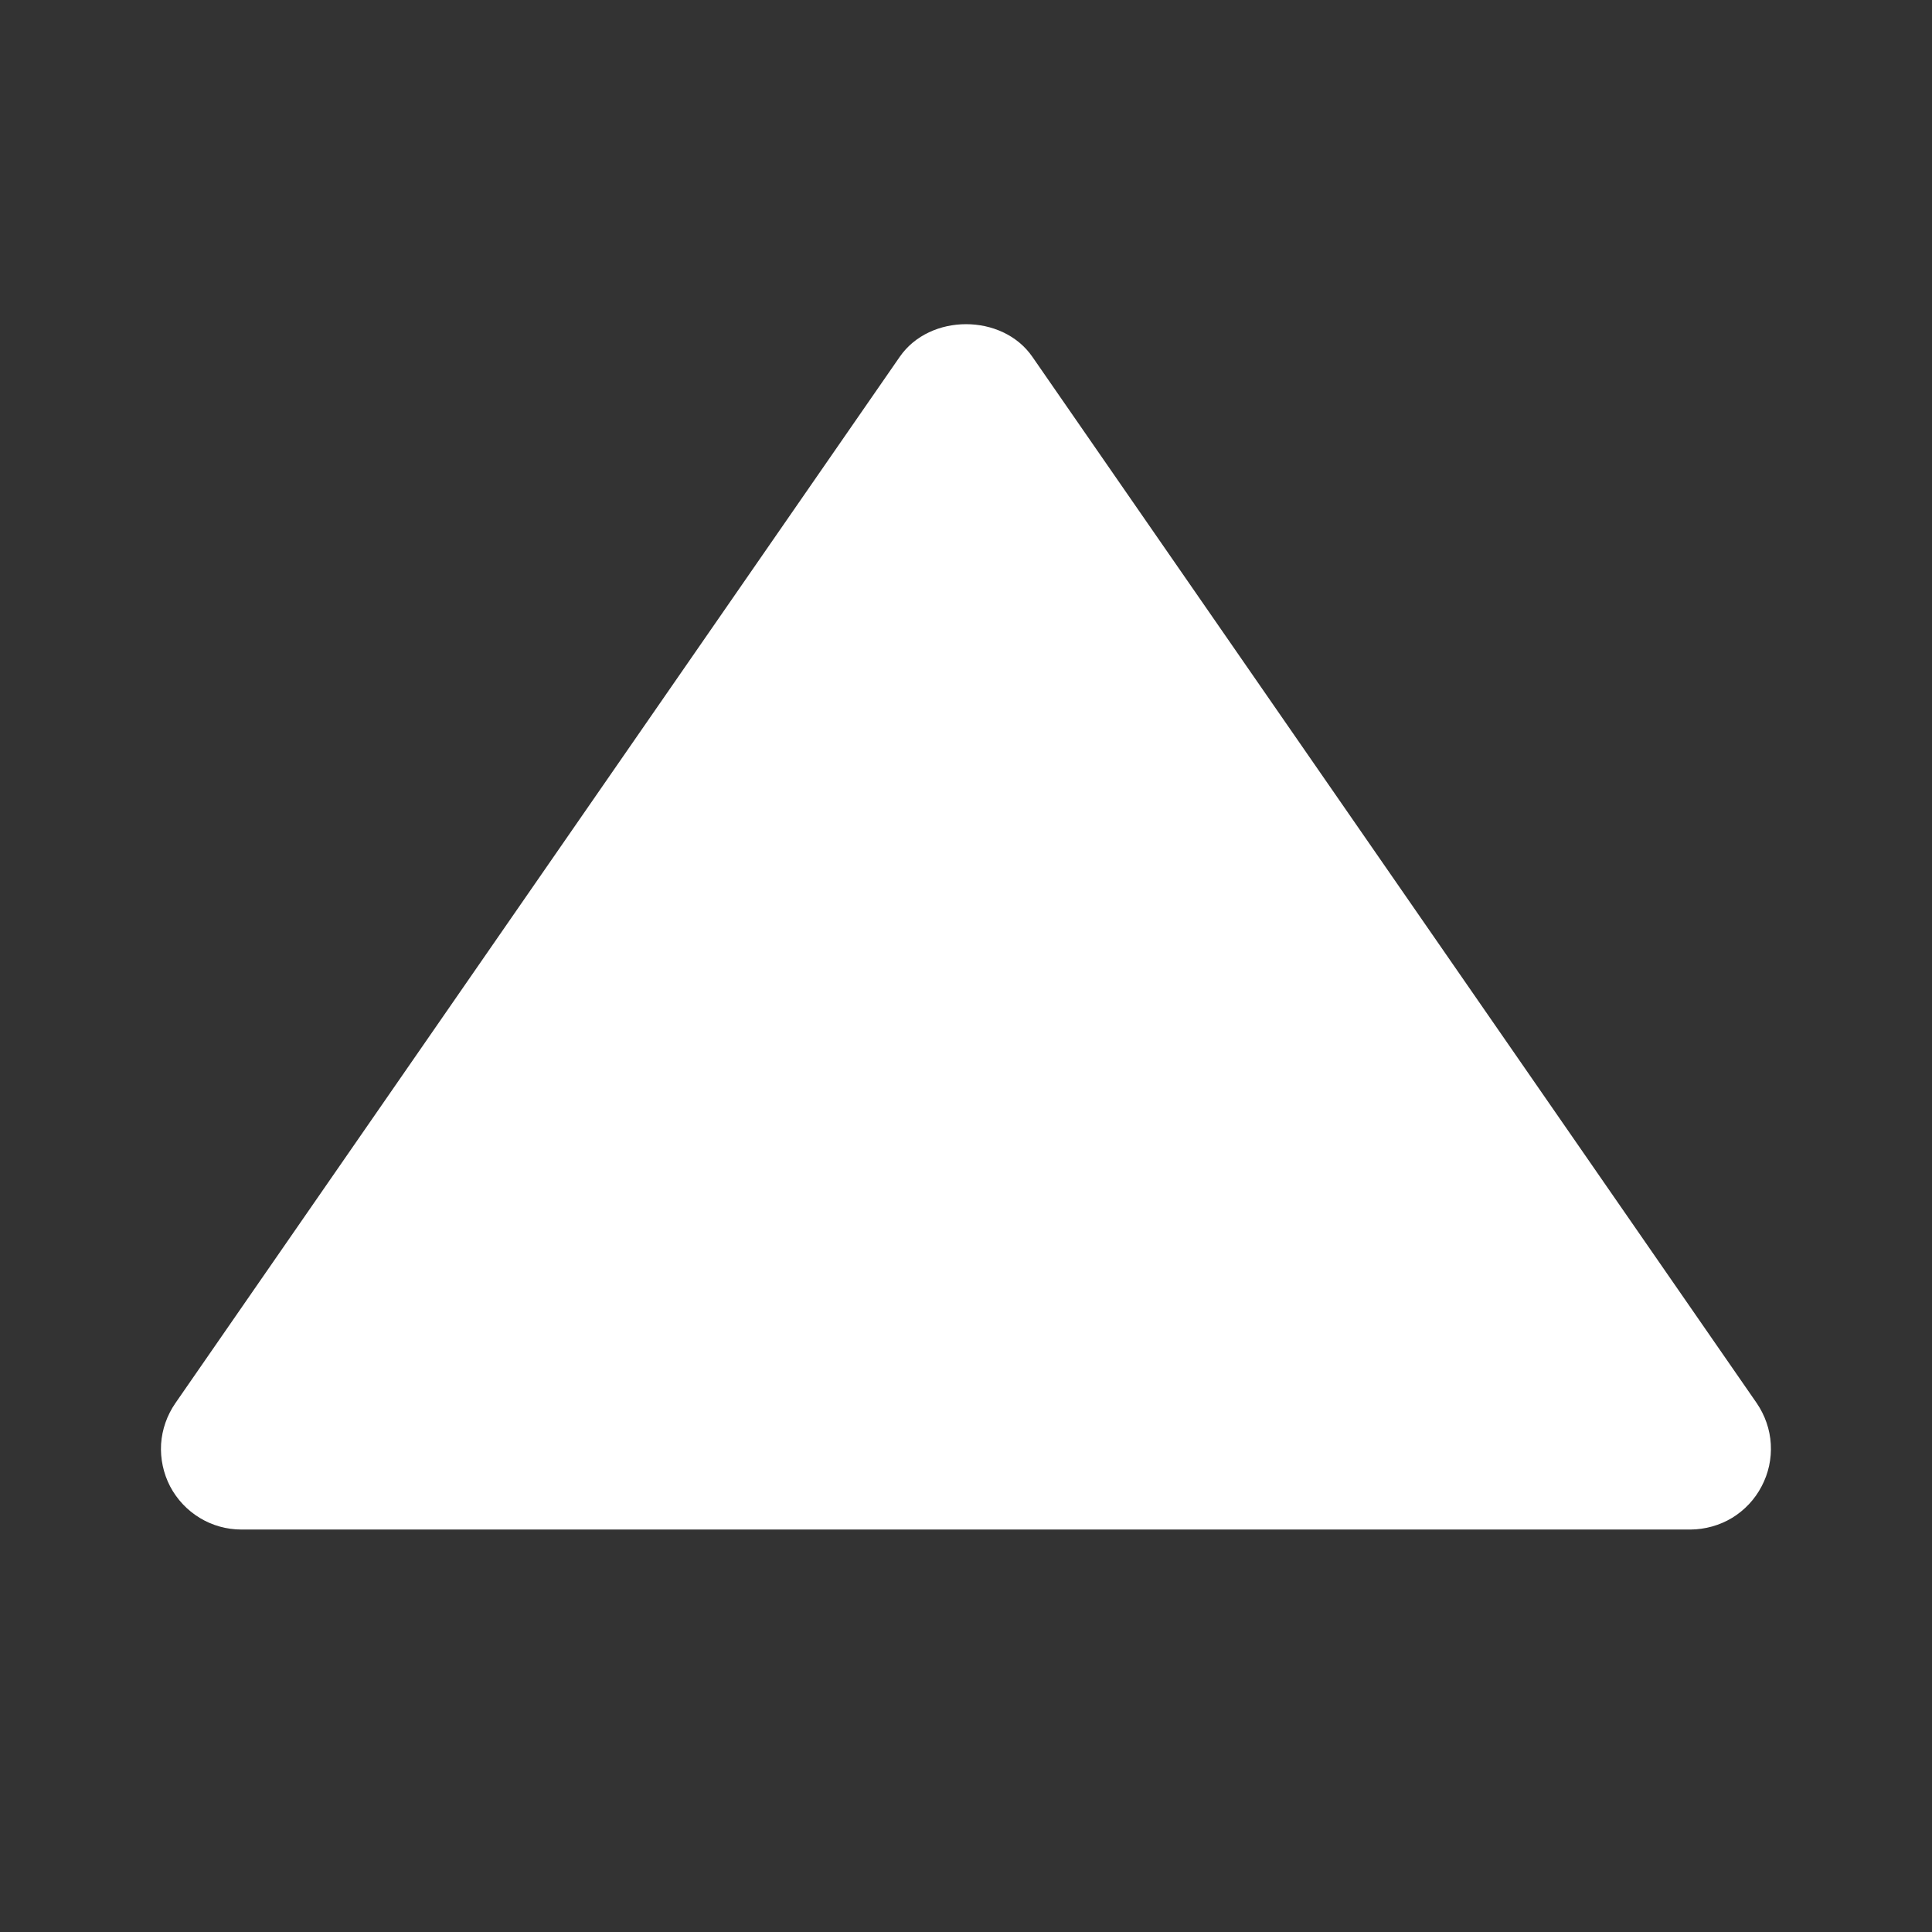 <svg width="16" height="16" viewBox="0 0 16 16" fill="none" xmlns="http://www.w3.org/2000/svg">
<rect x="0" y="0" width="16" height="16" fill="#333333" stroke="none"/>
<path d="M2 12.667H14C14.121 12.666 14.241 12.633 14.345 12.57C14.448 12.507 14.533 12.417 14.589 12.309C14.646 12.201 14.672 12.081 14.665 11.959C14.658 11.838 14.617 11.721 14.549 11.621L8.549 2.954C8.3 2.595 7.701 2.595 7.452 2.954L1.452 11.621C1.383 11.721 1.342 11.838 1.334 11.959C1.327 12.081 1.353 12.202 1.409 12.31C1.466 12.418 1.551 12.508 1.655 12.571C1.759 12.634 1.878 12.667 2 12.667Z" fill="white"/>
</svg>

